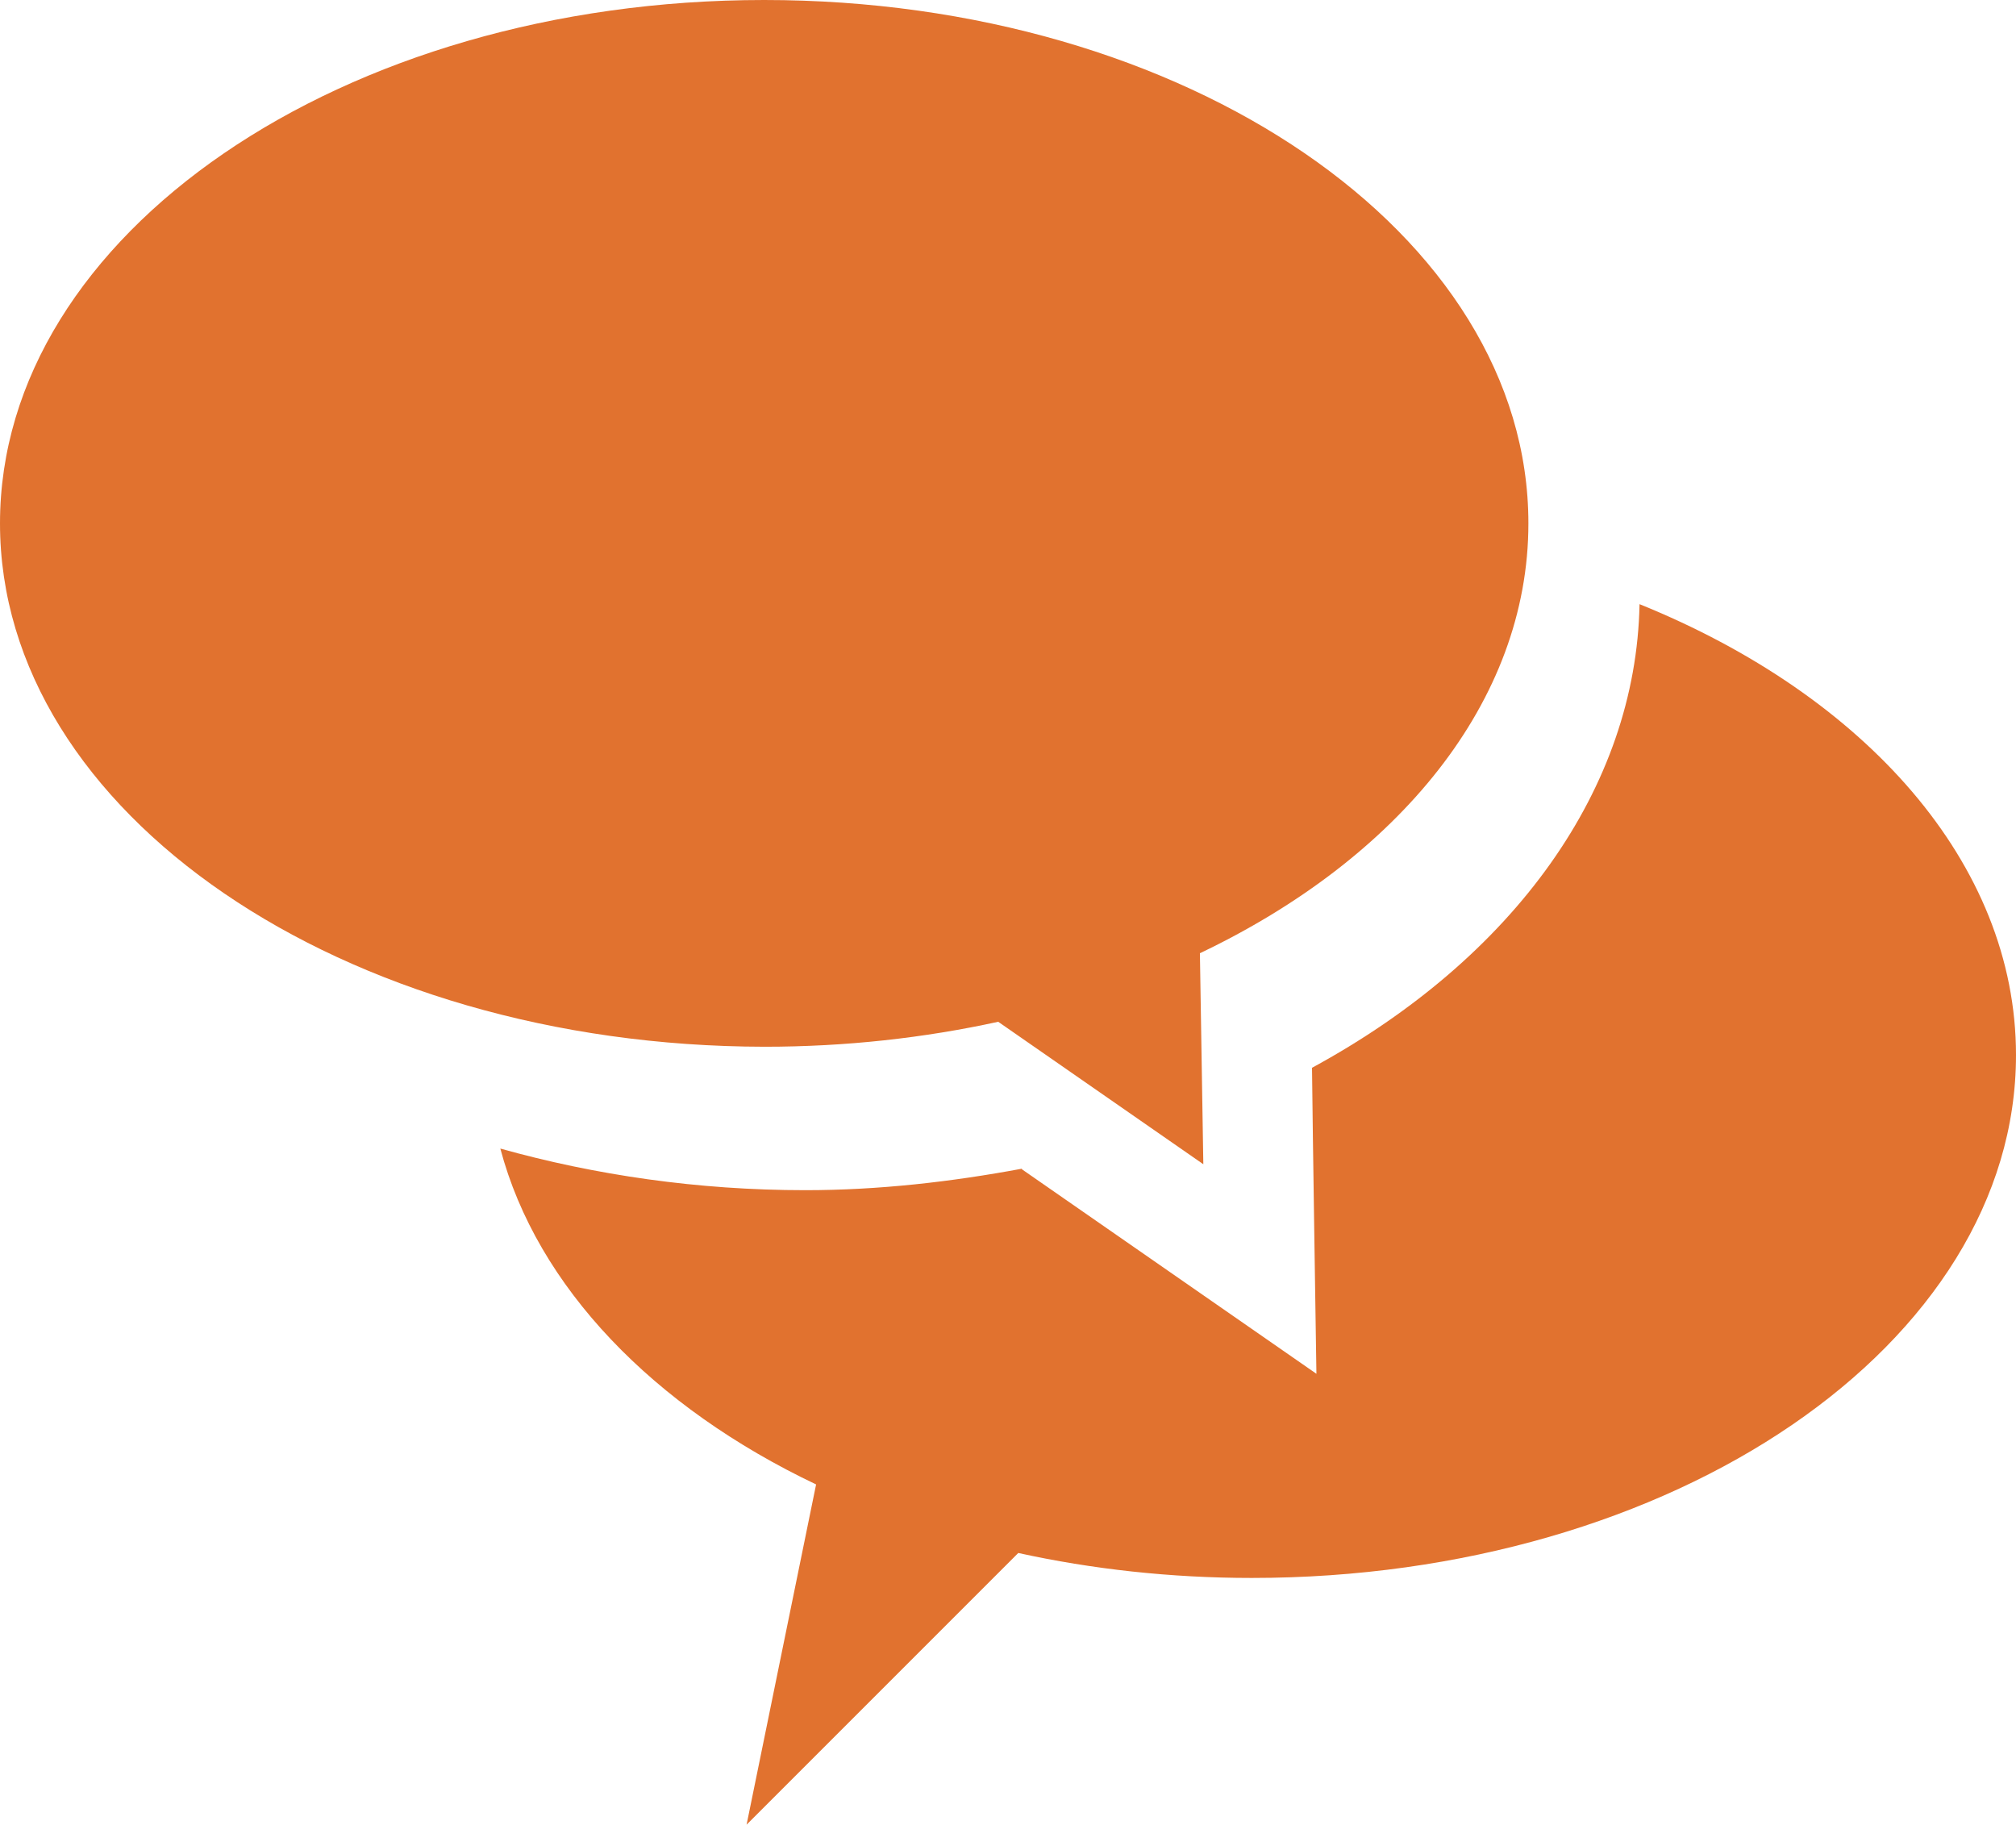 <?xml version="1.0" encoding="UTF-8"?> <svg xmlns="http://www.w3.org/2000/svg" id="Layer_2" data-name="Layer 2" viewBox="0 0 41.18 37.28"><defs><style> .cls-1 { fill: #e1722f; stroke-width: 0px; } </style></defs><g id="_ÎÓÈ_1" data-name="—ÎÓÈ_1"><g><path class="cls-1" d="M20.87,23.88c.75.52,6.02,4.18,6.02,4.18,0,0-.08-5.14-.09-6.25,4.14-2.25,6.62-5.72,6.69-9.47,4.6,1.86,7.69,5.29,7.69,9.21,0,5.9-6.99,10.68-15.61,10.68-1.66,0-3.27-.18-4.77-.51l-5.55,5.55,1.42-6.95c-3.32-1.58-5.7-4.03-6.45-6.86,1.93.54,4.03.85,6.23.85,1.5,0,2.98-.17,4.43-.44Z"></path><path class="cls-1" d="M15.61,0c8.62,0,15.61,4.78,15.61,10.69,0,3.64-2.66,6.85-6.71,8.78l.07,4.31-4.19-2.91c-1.51.33-3.11.51-4.77.51C6.99,21.37,0,16.59,0,10.69S6.99,0,15.61,0Z"></path></g></g></svg> 